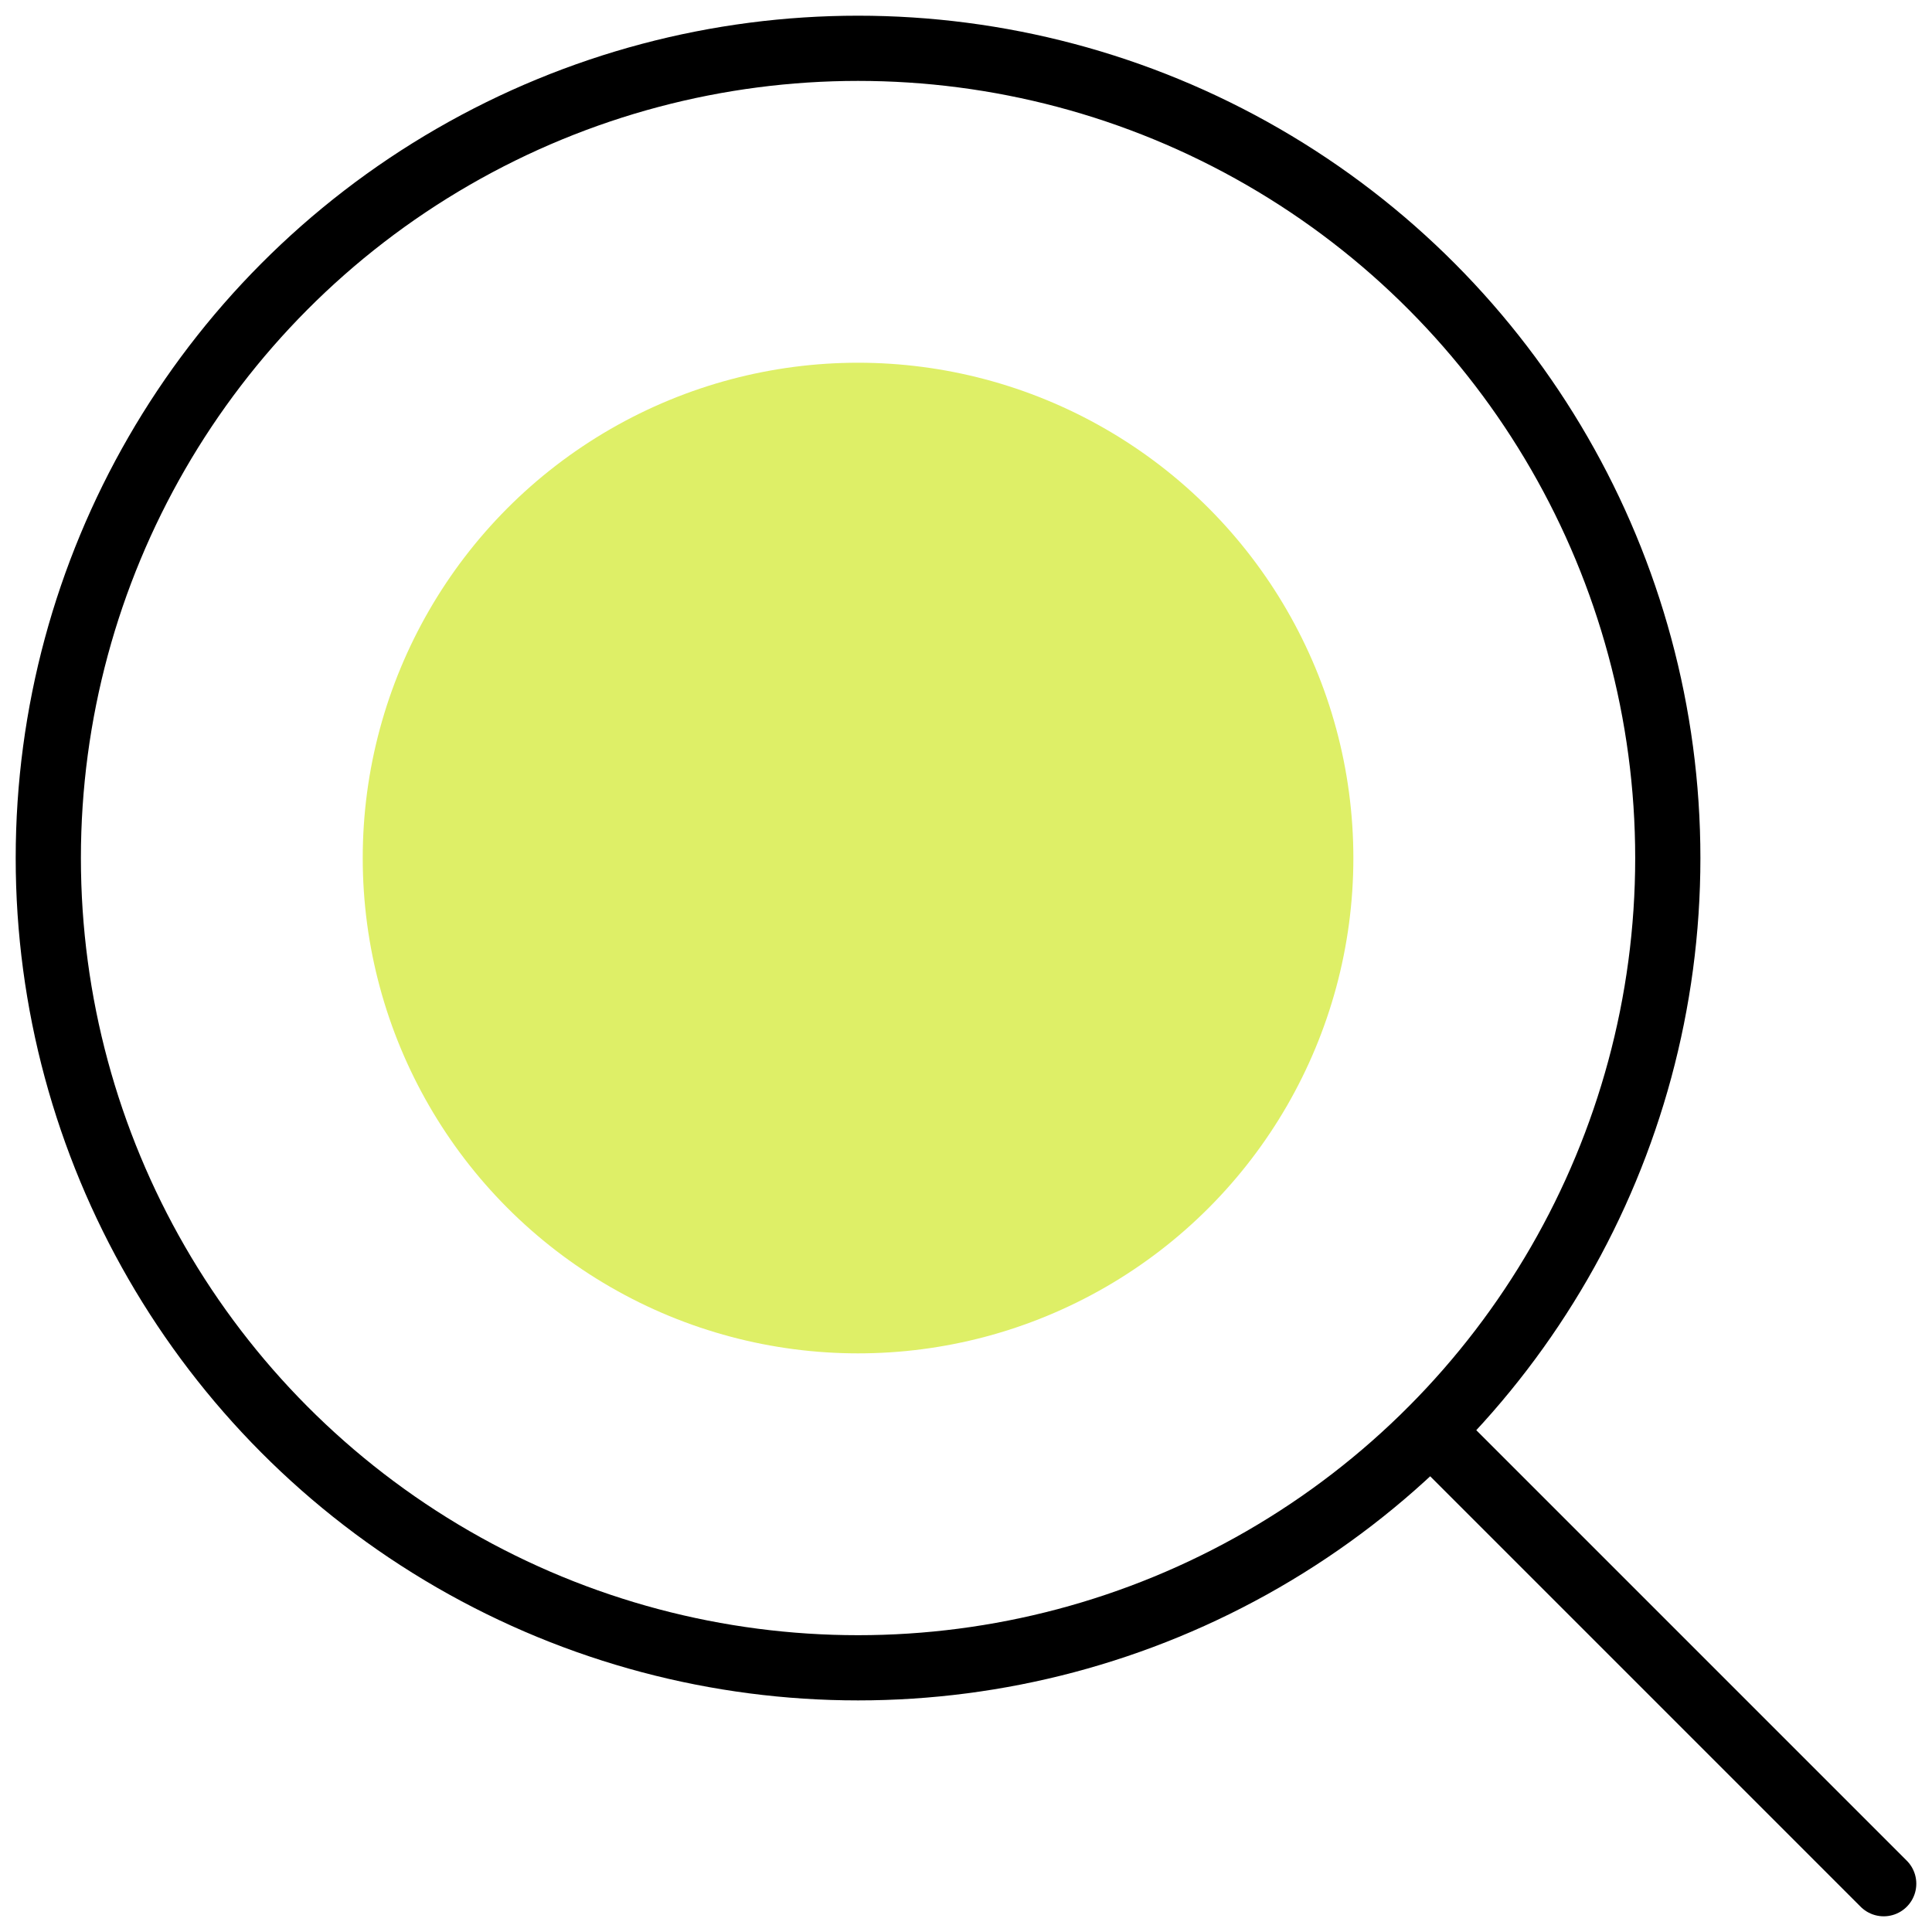 <?xml version="1.0" encoding="UTF-8"?> <svg xmlns="http://www.w3.org/2000/svg" id="uuid-e040048e-7e38-42b6-aa0c-d559115f9ad0" viewBox="0 0 80 80"><defs><style>.uuid-fb908c67-773d-4721-bba7-1fc7ac177bf1{fill:#deef67;}.uuid-cc337de3-d3d7-4c43-bb80-f41589999c1f{stroke:#000;stroke-linecap:round;stroke-linejoin:round;stroke-width:2.7px;}.uuid-cc337de3-d3d7-4c43-bb80-f41589999c1f,.uuid-67318e68-e09b-4ba8-9a20-f96e41660946{fill:none;}</style></defs><g><line class="uuid-cc337de3-d3d7-4c43-bb80-f41589999c1f" x1="59.25" y1="59.25" x2="78" y2="78"></line><circle class="uuid-cc337de3-d3d7-4c43-bb80-f41589999c1f" cx="35.53" cy="35.53" r="33.53"></circle><circle class="uuid-fb908c67-773d-4721-bba7-1fc7ac177bf1" cx="35.53" cy="35.53" r="20.51"></circle></g><rect class="uuid-67318e68-e09b-4ba8-9a20-f96e41660946" width="80" height="80"></rect></svg> 